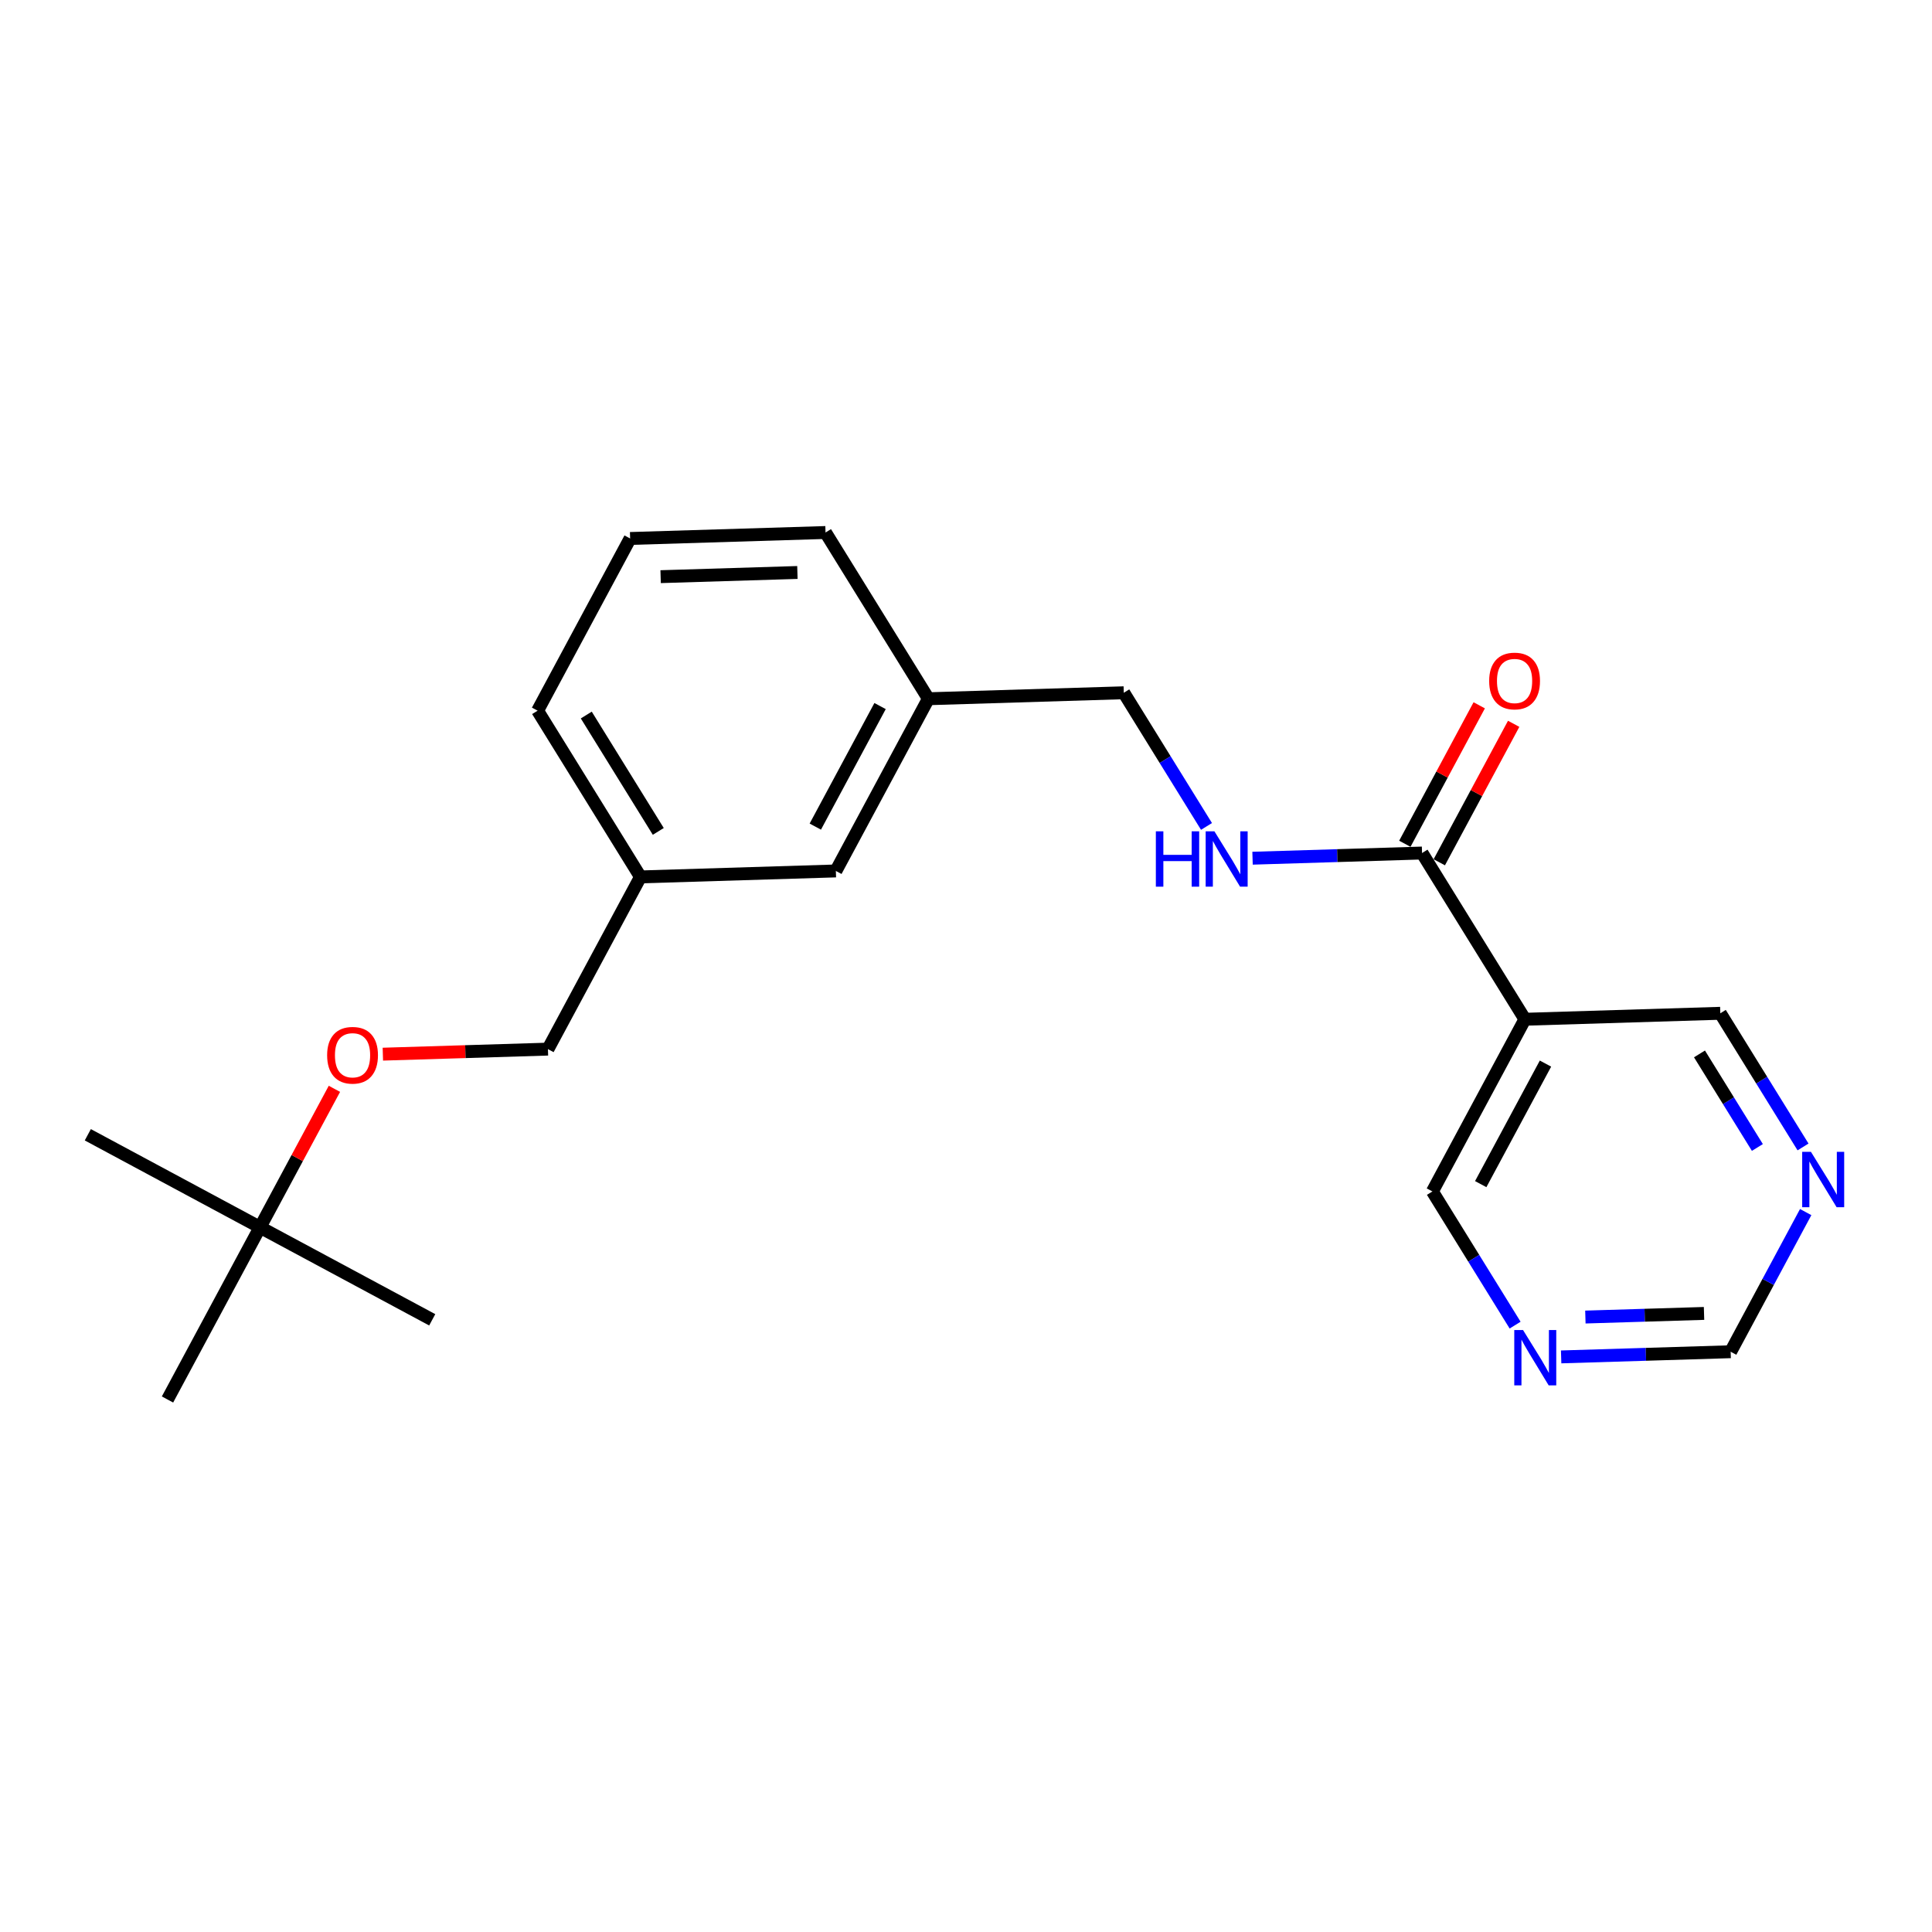 <?xml version='1.0' encoding='iso-8859-1'?>
<svg version='1.1' baseProfile='full'
              xmlns='http://www.w3.org/2000/svg'
                      xmlns:rdkit='http://www.rdkit.org/xml'
                      xmlns:xlink='http://www.w3.org/1999/xlink'
                  xml:space='preserve'
width='300px' height='300px' viewBox='0 0 300 300'>
<!-- END OF HEADER -->
<rect style='opacity:1.0;fill:#FFFFFF;stroke:none' width='300' height='300' x='0' y='0'> </rect>
<rect style='opacity:1.0;fill:#FFFFFF;stroke:none' width='300' height='300' x='0' y='0'> </rect>
<path class='bond-0 atom-0 atom-1' d='M 13.636,176.206 L 40.376,190.573' style='fill:none;fill-rule:evenodd;stroke:#000000;stroke-width:2.0px;stroke-linecap:butt;stroke-linejoin:miter;stroke-opacity:1' />
<path class='bond-1 atom-1 atom-2' d='M 40.376,190.573 L 67.116,204.941' style='fill:none;fill-rule:evenodd;stroke:#000000;stroke-width:2.0px;stroke-linecap:butt;stroke-linejoin:miter;stroke-opacity:1' />
<path class='bond-2 atom-1 atom-3' d='M 40.376,190.573 L 26.009,217.313' style='fill:none;fill-rule:evenodd;stroke:#000000;stroke-width:2.0px;stroke-linecap:butt;stroke-linejoin:miter;stroke-opacity:1' />
<path class='bond-3 atom-1 atom-4' d='M 40.376,190.573 L 46.152,179.823' style='fill:none;fill-rule:evenodd;stroke:#000000;stroke-width:2.0px;stroke-linecap:butt;stroke-linejoin:miter;stroke-opacity:1' />
<path class='bond-3 atom-1 atom-4' d='M 46.152,179.823 L 51.928,169.073' style='fill:none;fill-rule:evenodd;stroke:#FF0000;stroke-width:2.0px;stroke-linecap:butt;stroke-linejoin:miter;stroke-opacity:1' />
<path class='bond-4 atom-4 atom-5' d='M 59.449,163.69 L 72.266,163.298' style='fill:none;fill-rule:evenodd;stroke:#FF0000;stroke-width:2.0px;stroke-linecap:butt;stroke-linejoin:miter;stroke-opacity:1' />
<path class='bond-4 atom-4 atom-5' d='M 72.266,163.298 L 85.084,162.906' style='fill:none;fill-rule:evenodd;stroke:#000000;stroke-width:2.0px;stroke-linecap:butt;stroke-linejoin:miter;stroke-opacity:1' />
<path class='bond-5 atom-5 atom-6' d='M 85.084,162.906 L 99.452,136.167' style='fill:none;fill-rule:evenodd;stroke:#000000;stroke-width:2.0px;stroke-linecap:butt;stroke-linejoin:miter;stroke-opacity:1' />
<path class='bond-6 atom-6 atom-7' d='M 99.452,136.167 L 83.478,110.354' style='fill:none;fill-rule:evenodd;stroke:#000000;stroke-width:2.0px;stroke-linecap:butt;stroke-linejoin:miter;stroke-opacity:1' />
<path class='bond-6 atom-6 atom-7' d='M 102.218,129.1 L 91.037,111.031' style='fill:none;fill-rule:evenodd;stroke:#000000;stroke-width:2.0px;stroke-linecap:butt;stroke-linejoin:miter;stroke-opacity:1' />
<path class='bond-21 atom-21 atom-6' d='M 129.793,135.239 L 99.452,136.167' style='fill:none;fill-rule:evenodd;stroke:#000000;stroke-width:2.0px;stroke-linecap:butt;stroke-linejoin:miter;stroke-opacity:1' />
<path class='bond-7 atom-7 atom-8' d='M 83.478,110.354 L 97.846,83.615' style='fill:none;fill-rule:evenodd;stroke:#000000;stroke-width:2.0px;stroke-linecap:butt;stroke-linejoin:miter;stroke-opacity:1' />
<path class='bond-8 atom-8 atom-9' d='M 97.846,83.615 L 128.187,82.687' style='fill:none;fill-rule:evenodd;stroke:#000000;stroke-width:2.0px;stroke-linecap:butt;stroke-linejoin:miter;stroke-opacity:1' />
<path class='bond-8 atom-8 atom-9' d='M 102.582,89.544 L 123.821,88.894' style='fill:none;fill-rule:evenodd;stroke:#000000;stroke-width:2.0px;stroke-linecap:butt;stroke-linejoin:miter;stroke-opacity:1' />
<path class='bond-9 atom-9 atom-10' d='M 128.187,82.687 L 144.16,108.5' style='fill:none;fill-rule:evenodd;stroke:#000000;stroke-width:2.0px;stroke-linecap:butt;stroke-linejoin:miter;stroke-opacity:1' />
<path class='bond-10 atom-10 atom-11' d='M 144.16,108.5 L 174.501,107.572' style='fill:none;fill-rule:evenodd;stroke:#000000;stroke-width:2.0px;stroke-linecap:butt;stroke-linejoin:miter;stroke-opacity:1' />
<path class='bond-20 atom-10 atom-21' d='M 144.16,108.5 L 129.793,135.239' style='fill:none;fill-rule:evenodd;stroke:#000000;stroke-width:2.0px;stroke-linecap:butt;stroke-linejoin:miter;stroke-opacity:1' />
<path class='bond-20 atom-10 atom-21' d='M 136.657,109.637 L 126.6,128.355' style='fill:none;fill-rule:evenodd;stroke:#000000;stroke-width:2.0px;stroke-linecap:butt;stroke-linejoin:miter;stroke-opacity:1' />
<path class='bond-11 atom-11 atom-12' d='M 174.501,107.572 L 180.923,117.95' style='fill:none;fill-rule:evenodd;stroke:#000000;stroke-width:2.0px;stroke-linecap:butt;stroke-linejoin:miter;stroke-opacity:1' />
<path class='bond-11 atom-11 atom-12' d='M 180.923,117.95 L 187.345,128.328' style='fill:none;fill-rule:evenodd;stroke:#0000FF;stroke-width:2.0px;stroke-linecap:butt;stroke-linejoin:miter;stroke-opacity:1' />
<path class='bond-12 atom-12 atom-13' d='M 194.494,133.262 L 207.655,132.86' style='fill:none;fill-rule:evenodd;stroke:#0000FF;stroke-width:2.0px;stroke-linecap:butt;stroke-linejoin:miter;stroke-opacity:1' />
<path class='bond-12 atom-12 atom-13' d='M 207.655,132.86 L 220.816,132.457' style='fill:none;fill-rule:evenodd;stroke:#000000;stroke-width:2.0px;stroke-linecap:butt;stroke-linejoin:miter;stroke-opacity:1' />
<path class='bond-13 atom-13 atom-14' d='M 223.49,133.894 L 229.266,123.144' style='fill:none;fill-rule:evenodd;stroke:#000000;stroke-width:2.0px;stroke-linecap:butt;stroke-linejoin:miter;stroke-opacity:1' />
<path class='bond-13 atom-13 atom-14' d='M 229.266,123.144 L 235.042,112.394' style='fill:none;fill-rule:evenodd;stroke:#FF0000;stroke-width:2.0px;stroke-linecap:butt;stroke-linejoin:miter;stroke-opacity:1' />
<path class='bond-13 atom-13 atom-14' d='M 218.142,131.021 L 223.918,120.271' style='fill:none;fill-rule:evenodd;stroke:#000000;stroke-width:2.0px;stroke-linecap:butt;stroke-linejoin:miter;stroke-opacity:1' />
<path class='bond-13 atom-13 atom-14' d='M 223.918,120.271 L 229.694,109.52' style='fill:none;fill-rule:evenodd;stroke:#FF0000;stroke-width:2.0px;stroke-linecap:butt;stroke-linejoin:miter;stroke-opacity:1' />
<path class='bond-14 atom-13 atom-15' d='M 220.816,132.457 L 236.789,158.27' style='fill:none;fill-rule:evenodd;stroke:#000000;stroke-width:2.0px;stroke-linecap:butt;stroke-linejoin:miter;stroke-opacity:1' />
<path class='bond-15 atom-15 atom-16' d='M 236.789,158.27 L 222.422,185.009' style='fill:none;fill-rule:evenodd;stroke:#000000;stroke-width:2.0px;stroke-linecap:butt;stroke-linejoin:miter;stroke-opacity:1' />
<path class='bond-15 atom-15 atom-16' d='M 239.982,165.154 L 229.925,183.872' style='fill:none;fill-rule:evenodd;stroke:#000000;stroke-width:2.0px;stroke-linecap:butt;stroke-linejoin:miter;stroke-opacity:1' />
<path class='bond-22 atom-20 atom-15' d='M 267.13,157.343 L 236.789,158.27' style='fill:none;fill-rule:evenodd;stroke:#000000;stroke-width:2.0px;stroke-linecap:butt;stroke-linejoin:miter;stroke-opacity:1' />
<path class='bond-16 atom-16 atom-17' d='M 222.422,185.009 L 228.844,195.387' style='fill:none;fill-rule:evenodd;stroke:#000000;stroke-width:2.0px;stroke-linecap:butt;stroke-linejoin:miter;stroke-opacity:1' />
<path class='bond-16 atom-16 atom-17' d='M 228.844,195.387 L 235.266,205.765' style='fill:none;fill-rule:evenodd;stroke:#0000FF;stroke-width:2.0px;stroke-linecap:butt;stroke-linejoin:miter;stroke-opacity:1' />
<path class='bond-17 atom-17 atom-18' d='M 242.414,210.699 L 255.575,210.297' style='fill:none;fill-rule:evenodd;stroke:#0000FF;stroke-width:2.0px;stroke-linecap:butt;stroke-linejoin:miter;stroke-opacity:1' />
<path class='bond-17 atom-17 atom-18' d='M 255.575,210.297 L 268.736,209.895' style='fill:none;fill-rule:evenodd;stroke:#000000;stroke-width:2.0px;stroke-linecap:butt;stroke-linejoin:miter;stroke-opacity:1' />
<path class='bond-17 atom-17 atom-18' d='M 246.177,204.51 L 255.39,204.229' style='fill:none;fill-rule:evenodd;stroke:#0000FF;stroke-width:2.0px;stroke-linecap:butt;stroke-linejoin:miter;stroke-opacity:1' />
<path class='bond-17 atom-17 atom-18' d='M 255.39,204.229 L 264.602,203.947' style='fill:none;fill-rule:evenodd;stroke:#000000;stroke-width:2.0px;stroke-linecap:butt;stroke-linejoin:miter;stroke-opacity:1' />
<path class='bond-18 atom-18 atom-19' d='M 268.736,209.895 L 274.561,199.053' style='fill:none;fill-rule:evenodd;stroke:#000000;stroke-width:2.0px;stroke-linecap:butt;stroke-linejoin:miter;stroke-opacity:1' />
<path class='bond-18 atom-18 atom-19' d='M 274.561,199.053 L 280.386,188.212' style='fill:none;fill-rule:evenodd;stroke:#0000FF;stroke-width:2.0px;stroke-linecap:butt;stroke-linejoin:miter;stroke-opacity:1' />
<path class='bond-19 atom-19 atom-20' d='M 279.974,178.098 L 273.552,167.72' style='fill:none;fill-rule:evenodd;stroke:#0000FF;stroke-width:2.0px;stroke-linecap:butt;stroke-linejoin:miter;stroke-opacity:1' />
<path class='bond-19 atom-19 atom-20' d='M 273.552,167.72 L 267.13,157.343' style='fill:none;fill-rule:evenodd;stroke:#000000;stroke-width:2.0px;stroke-linecap:butt;stroke-linejoin:miter;stroke-opacity:1' />
<path class='bond-19 atom-19 atom-20' d='M 272.885,178.179 L 268.39,170.915' style='fill:none;fill-rule:evenodd;stroke:#0000FF;stroke-width:2.0px;stroke-linecap:butt;stroke-linejoin:miter;stroke-opacity:1' />
<path class='bond-19 atom-19 atom-20' d='M 268.39,170.915 L 263.894,163.651' style='fill:none;fill-rule:evenodd;stroke:#000000;stroke-width:2.0px;stroke-linecap:butt;stroke-linejoin:miter;stroke-opacity:1' />
<path  class='atom-4' d='M 50.797 163.858
Q 50.797 161.794, 51.817 160.64
Q 52.837 159.487, 54.743 159.487
Q 56.65 159.487, 57.67 160.64
Q 58.69 161.794, 58.69 163.858
Q 58.69 165.946, 57.657 167.136
Q 56.626 168.314, 54.743 168.314
Q 52.849 168.314, 51.817 167.136
Q 50.797 165.958, 50.797 163.858
M 54.743 167.343
Q 56.055 167.343, 56.759 166.468
Q 57.475 165.582, 57.475 163.858
Q 57.475 162.17, 56.759 161.32
Q 56.055 160.458, 54.743 160.458
Q 53.432 160.458, 52.716 161.308
Q 52.011 162.158, 52.011 163.858
Q 52.011 165.594, 52.716 166.468
Q 53.432 167.343, 54.743 167.343
' fill='#FF0000'/>
<path  class='atom-12' d='M 179.48 129.086
L 180.646 129.086
L 180.646 132.741
L 185.041 132.741
L 185.041 129.086
L 186.207 129.086
L 186.207 137.683
L 185.041 137.683
L 185.041 133.713
L 180.646 133.713
L 180.646 137.683
L 179.48 137.683
L 179.48 129.086
' fill='#0000FF'/>
<path  class='atom-12' d='M 188.574 129.086
L 191.391 133.64
Q 191.671 134.089, 192.12 134.902
Q 192.569 135.716, 192.593 135.765
L 192.593 129.086
L 193.735 129.086
L 193.735 137.683
L 192.557 137.683
L 189.534 132.705
Q 189.181 132.122, 188.805 131.454
Q 188.441 130.786, 188.332 130.58
L 188.332 137.683
L 187.214 137.683
L 187.214 129.086
L 188.574 129.086
' fill='#0000FF'/>
<path  class='atom-14' d='M 231.237 105.742
Q 231.237 103.678, 232.257 102.524
Q 233.277 101.371, 235.183 101.371
Q 237.089 101.371, 238.109 102.524
Q 239.129 103.678, 239.129 105.742
Q 239.129 107.83, 238.097 109.02
Q 237.065 110.198, 235.183 110.198
Q 233.289 110.198, 232.257 109.02
Q 231.237 107.843, 231.237 105.742
M 235.183 109.227
Q 236.494 109.227, 237.199 108.353
Q 237.915 107.466, 237.915 105.742
Q 237.915 104.054, 237.199 103.204
Q 236.494 102.342, 235.183 102.342
Q 233.872 102.342, 233.155 103.192
Q 232.451 104.042, 232.451 105.742
Q 232.451 107.478, 233.155 108.353
Q 233.872 109.227, 235.183 109.227
' fill='#FF0000'/>
<path  class='atom-17' d='M 236.495 206.524
L 239.312 211.077
Q 239.591 211.526, 240.04 212.34
Q 240.49 213.153, 240.514 213.202
L 240.514 206.524
L 241.655 206.524
L 241.655 215.12
L 240.478 215.12
L 237.454 210.142
Q 237.102 209.559, 236.726 208.891
Q 236.361 208.223, 236.252 208.017
L 236.252 215.12
L 235.135 215.12
L 235.135 206.524
L 236.495 206.524
' fill='#0000FF'/>
<path  class='atom-19' d='M 281.203 178.857
L 284.02 183.41
Q 284.299 183.859, 284.749 184.673
Q 285.198 185.486, 285.222 185.535
L 285.222 178.857
L 286.364 178.857
L 286.364 187.453
L 285.186 187.453
L 282.162 182.475
Q 281.81 181.892, 281.434 181.224
Q 281.07 180.557, 280.96 180.35
L 280.96 187.453
L 279.843 187.453
L 279.843 178.857
L 281.203 178.857
' fill='#0000FF'/>
</svg>
